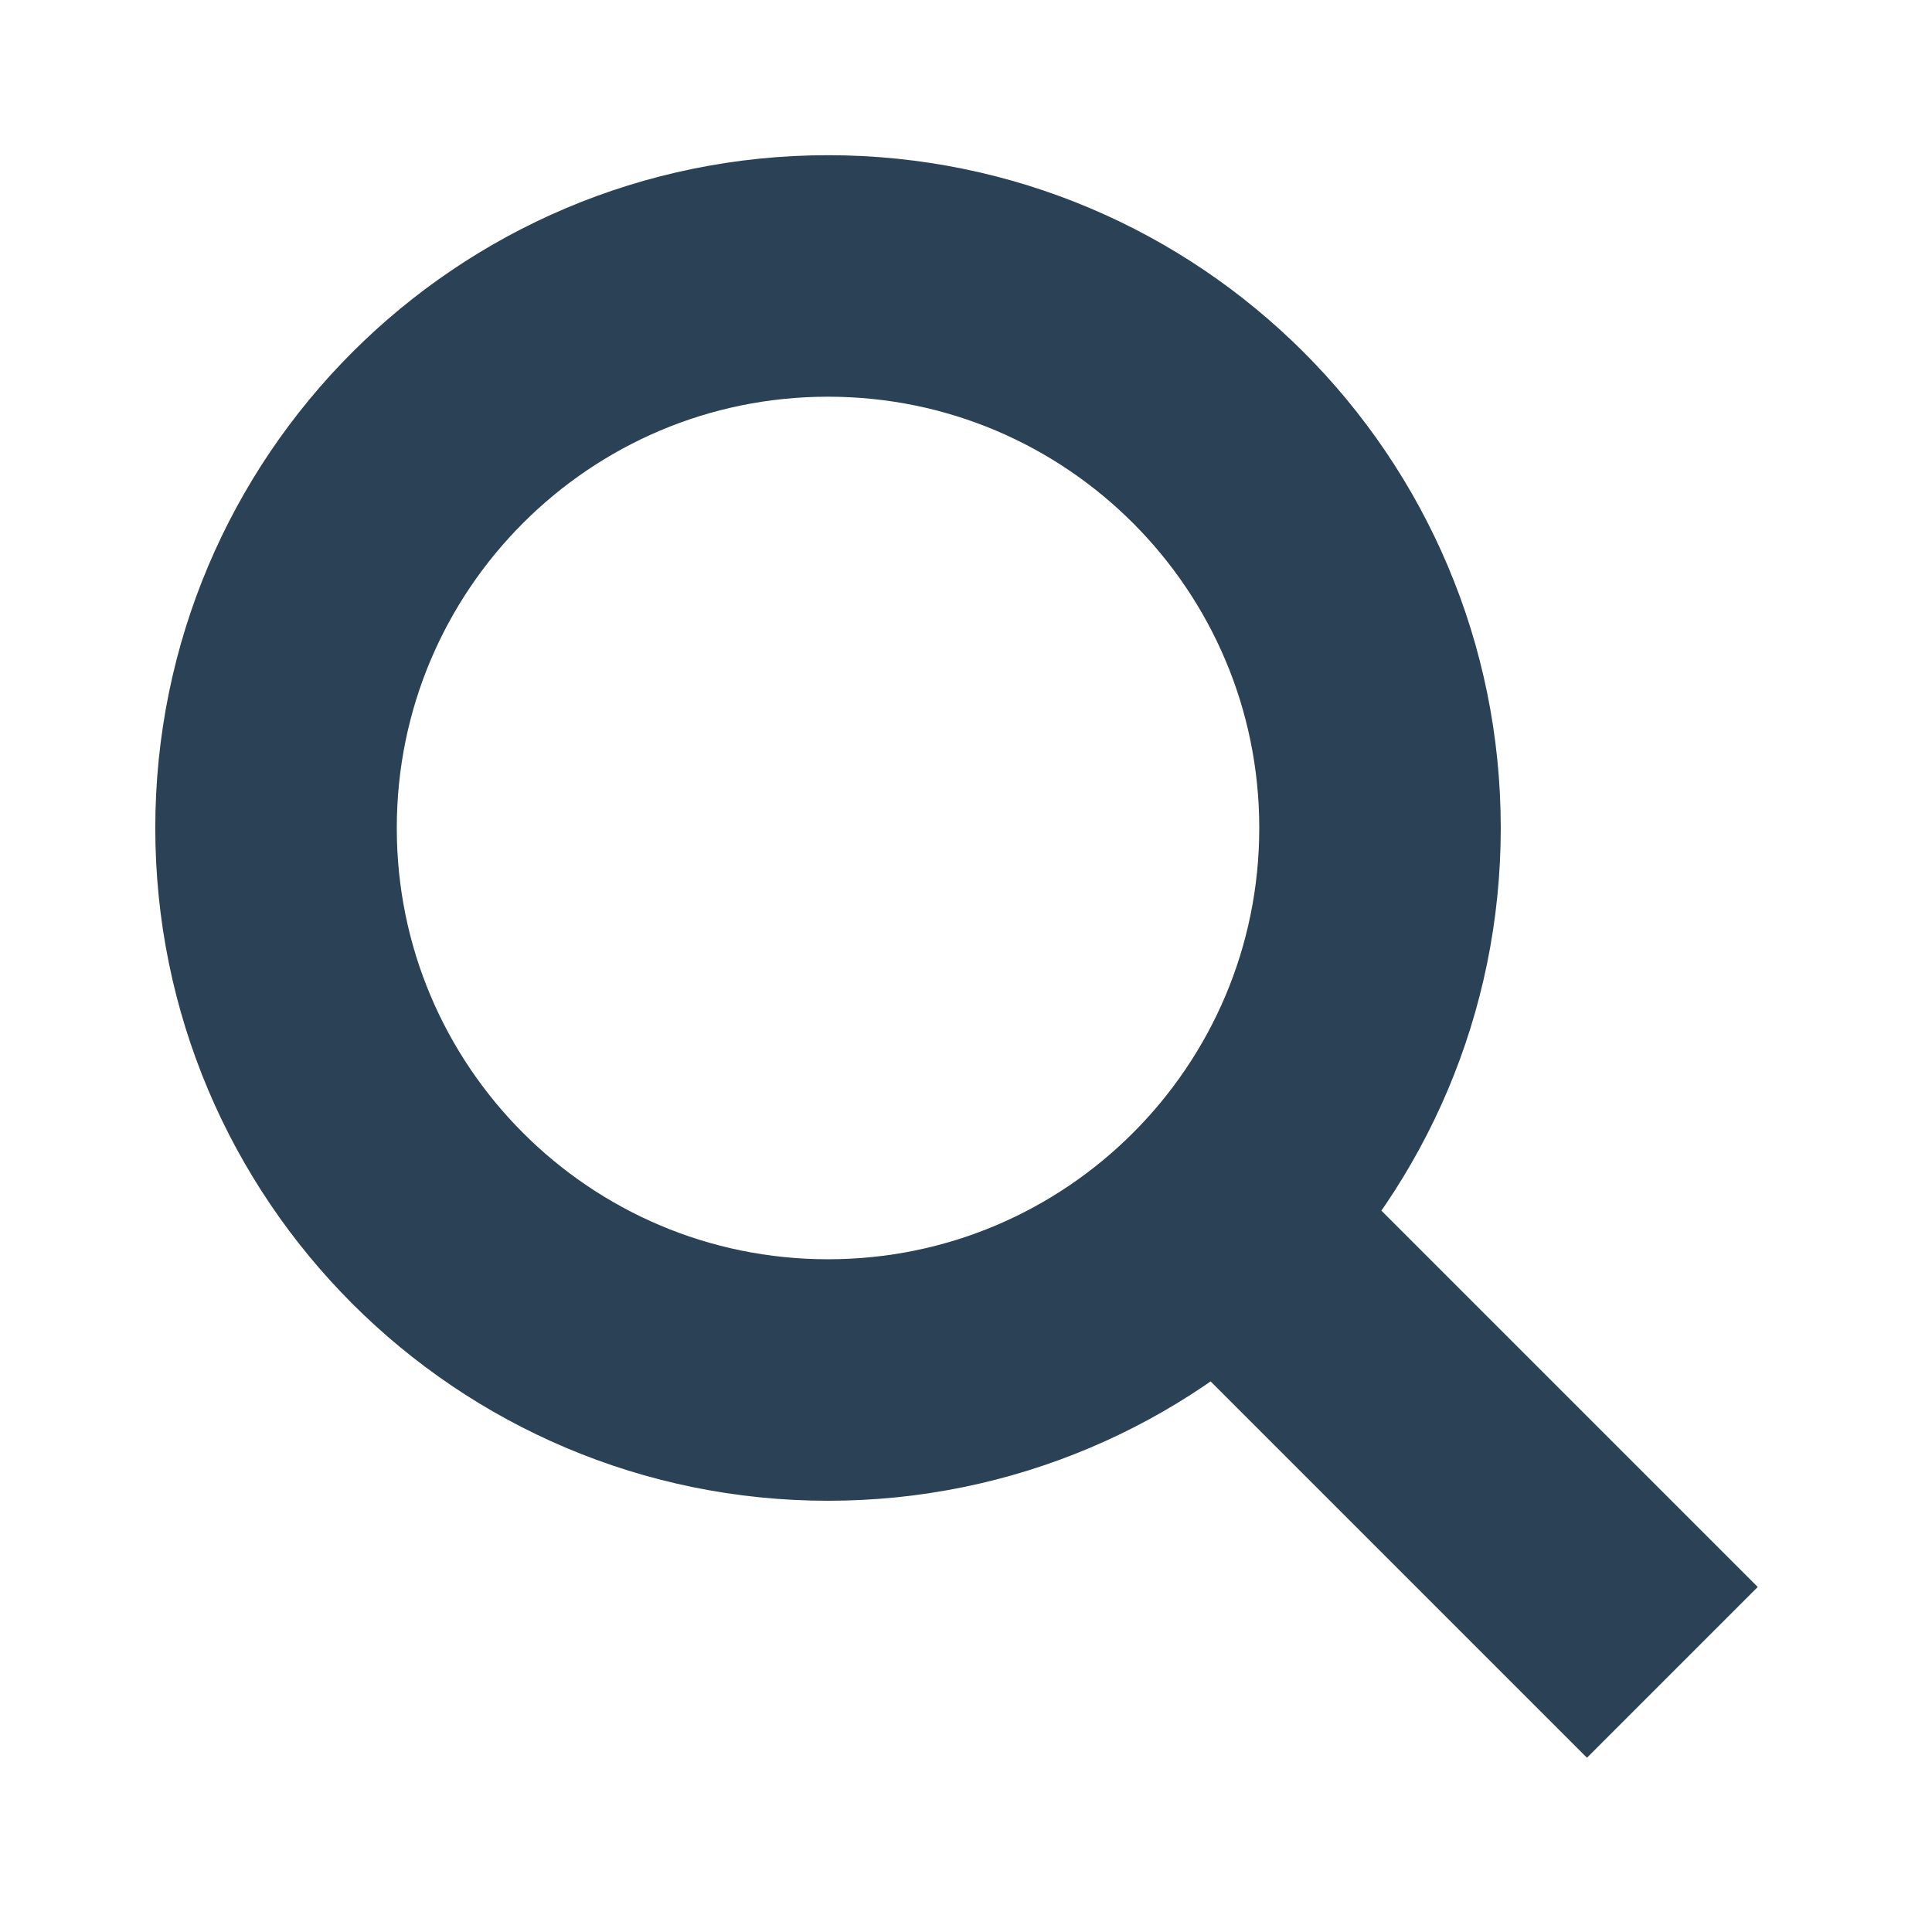 <svg width="24" height="24" viewBox="0 0 24 24" fill="none" xmlns="http://www.w3.org/2000/svg">
<path d="M10.286 17.143C14.073 17.143 17.143 14.073 17.143 10.286C17.143 6.498 14.073 3.428 10.286 3.428C6.499 3.428 3.429 6.498 3.429 10.286C3.429 14.073 6.499 17.143 10.286 17.143Z" stroke="#2B4155" stroke-width="3" stroke-miterlimit="10" stroke-linecap="square"/>
<path d="M16.286 16.286L19.714 19.714" stroke="#2B4155" stroke-width="3" stroke-miterlimit="10" stroke-linecap="square"/>
</svg>
